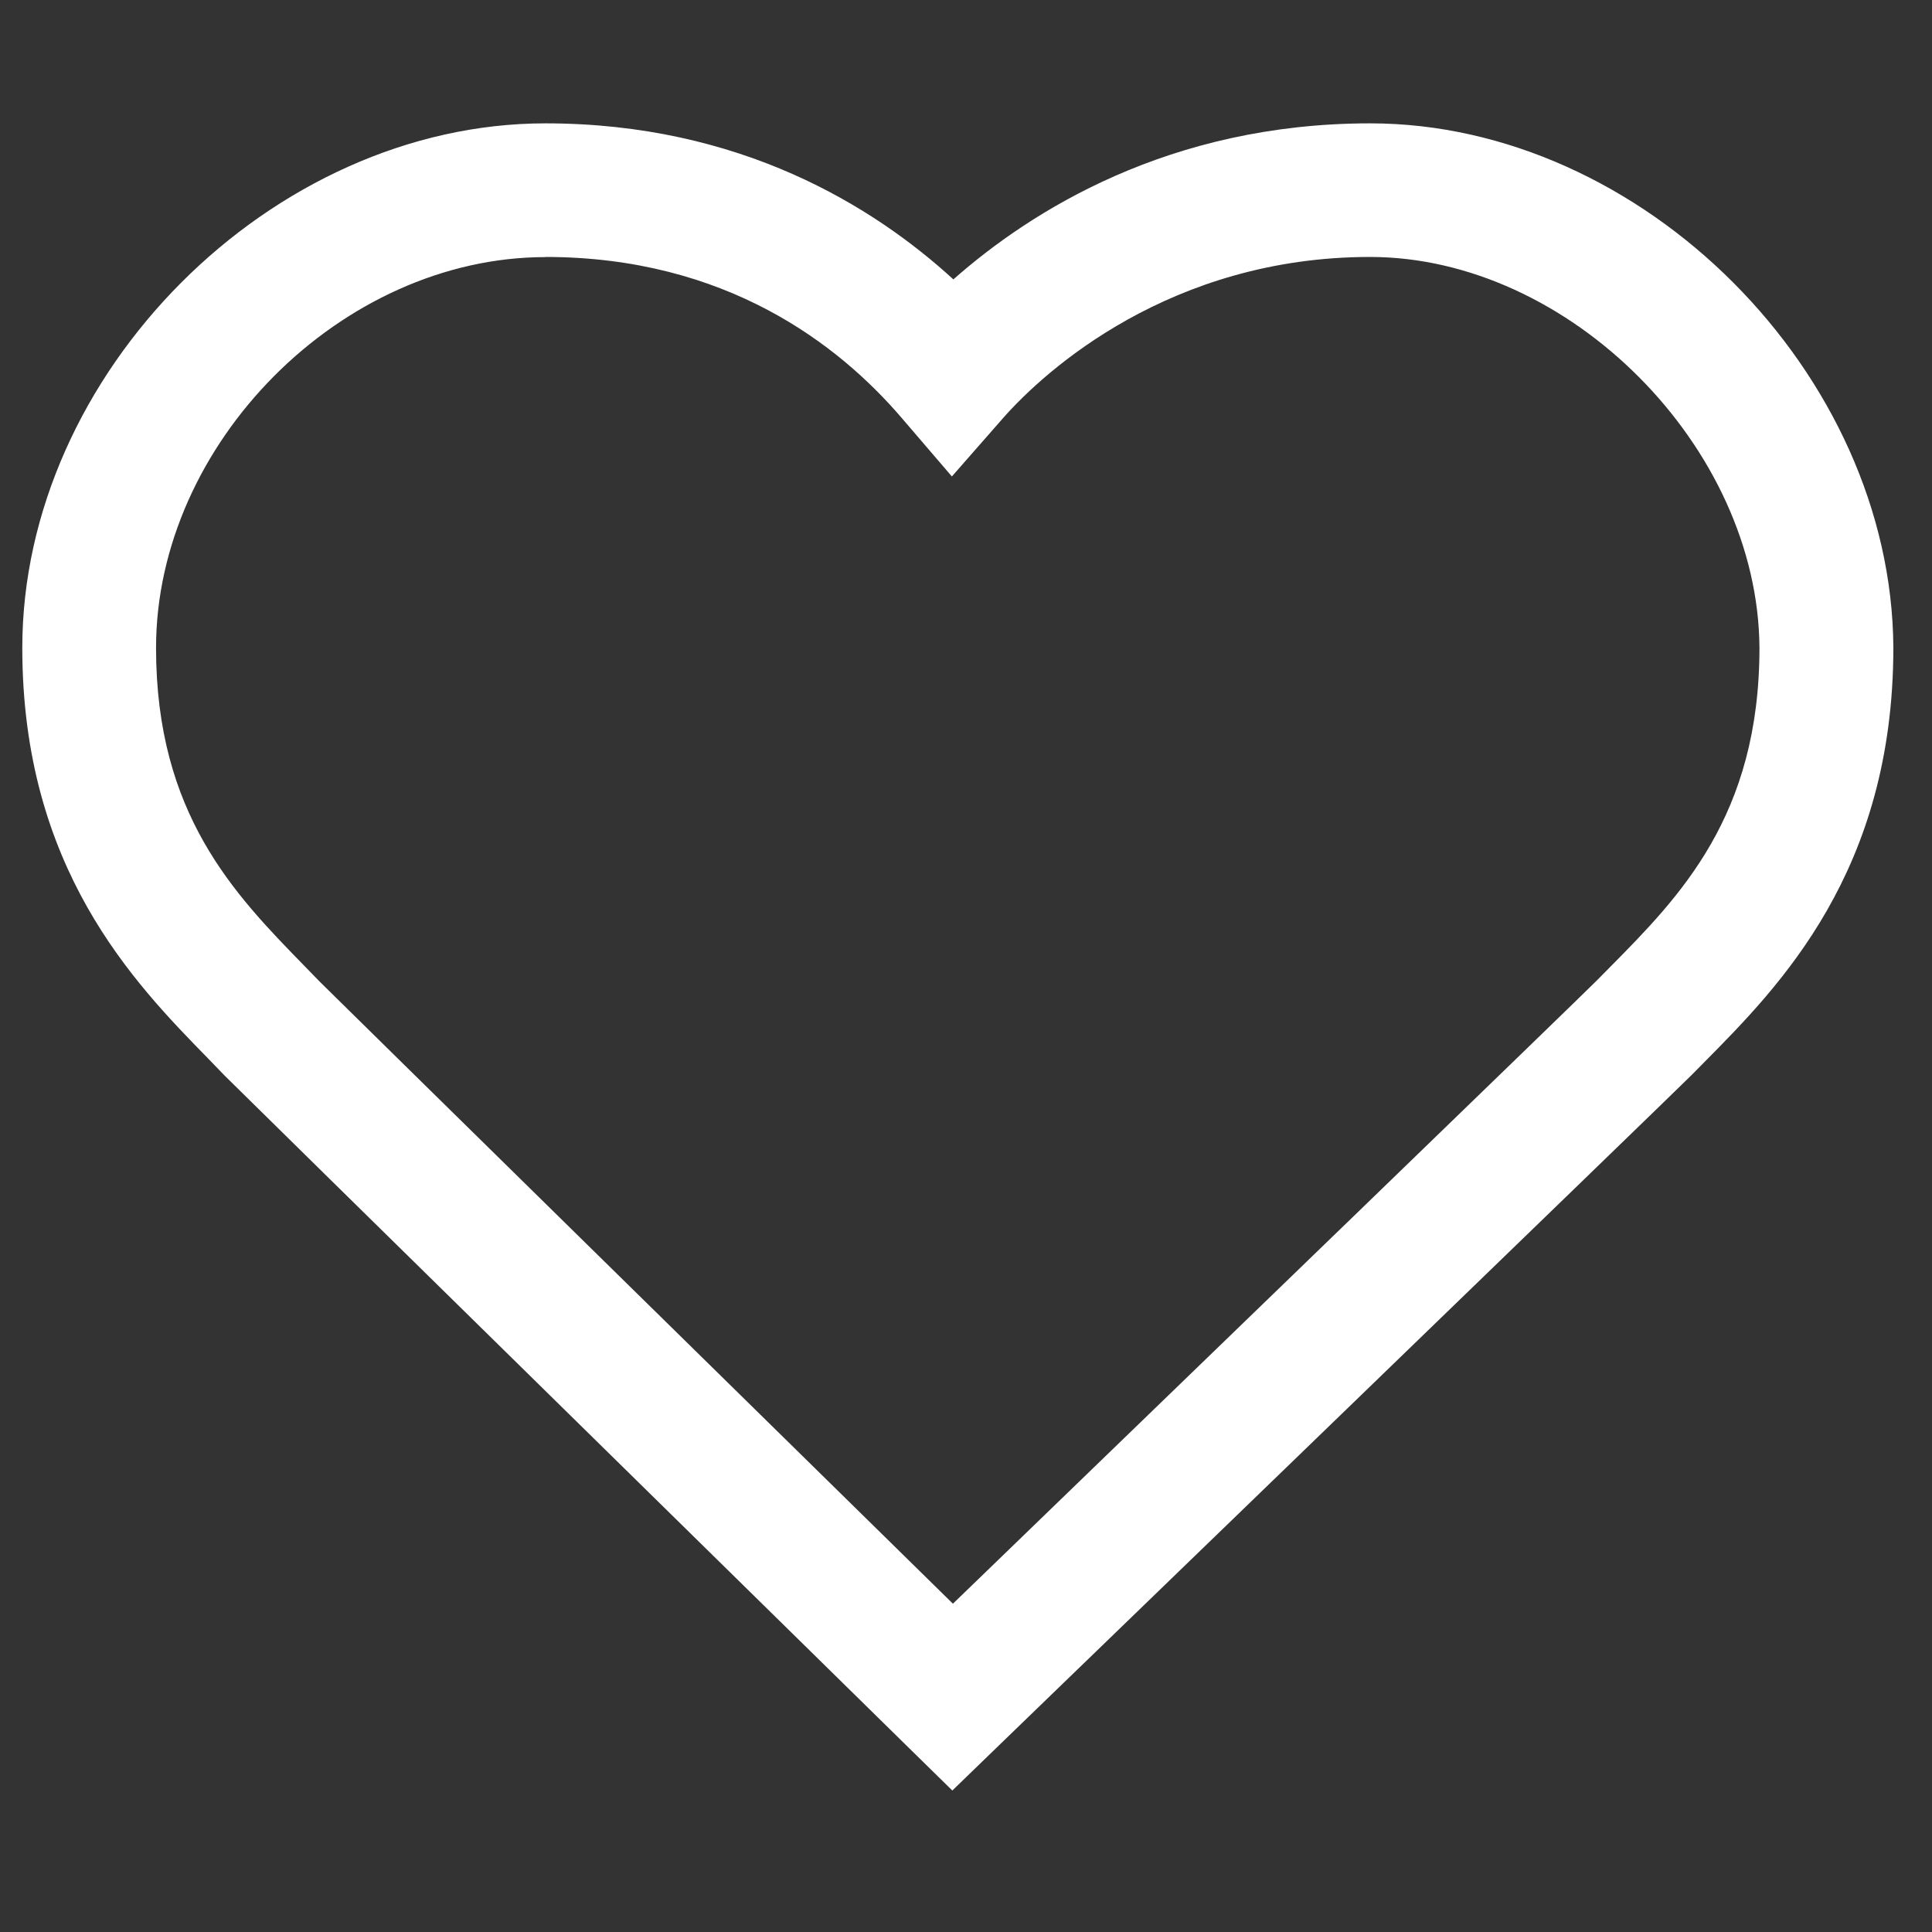 <svg xmlns="http://www.w3.org/2000/svg" id="Layer_1" viewBox="0 0 130 130"><rect x="0" y="0" width="130" height="130" fill="#333333" stroke="none"/><defs><style>      .st0 {        fill: #fff;      }    </style></defs><path class="st0" d="M64.08,120.48l-3.13-3.07c-1.81-1.78-44.43-43.63-45.83-45.03-.41-.42-.76-.78-1.12-1.16-4.98-5.09-12.5-12.79-12.5-27.63C1.5,25.12,18.28,8.3,36.7,8.3c13.1,0,22.09,5.59,27.45,10.5,5.2-4.59,14.52-10.5,28.05-10.5,18.31,0,35.09,16.81,35.2,35.27,0,15.06-7.66,22.79-12.72,27.9l-.87.88c-1.44,1.44-44.74,43.3-46.59,45.09l-3.15,3.05ZM36.7,17.3c-13.71,0-26.2,12.54-26.2,26.3,0,11.17,5.28,16.57,9.93,21.34.38.39.75.77,1.11,1.14,1.1,1.1,32.44,31.88,42.58,41.83,16.13-15.59,42.28-40.88,43.29-41.9l.87-.88c4.74-4.79,10.11-10.21,10.11-21.54-.08-13.51-12.81-26.3-26.2-26.3s-21.85,7.6-24.72,10.87l-3.42,3.9-3.38-3.94c-4.23-4.94-11.83-10.83-23.98-10.83Z"></path></svg>